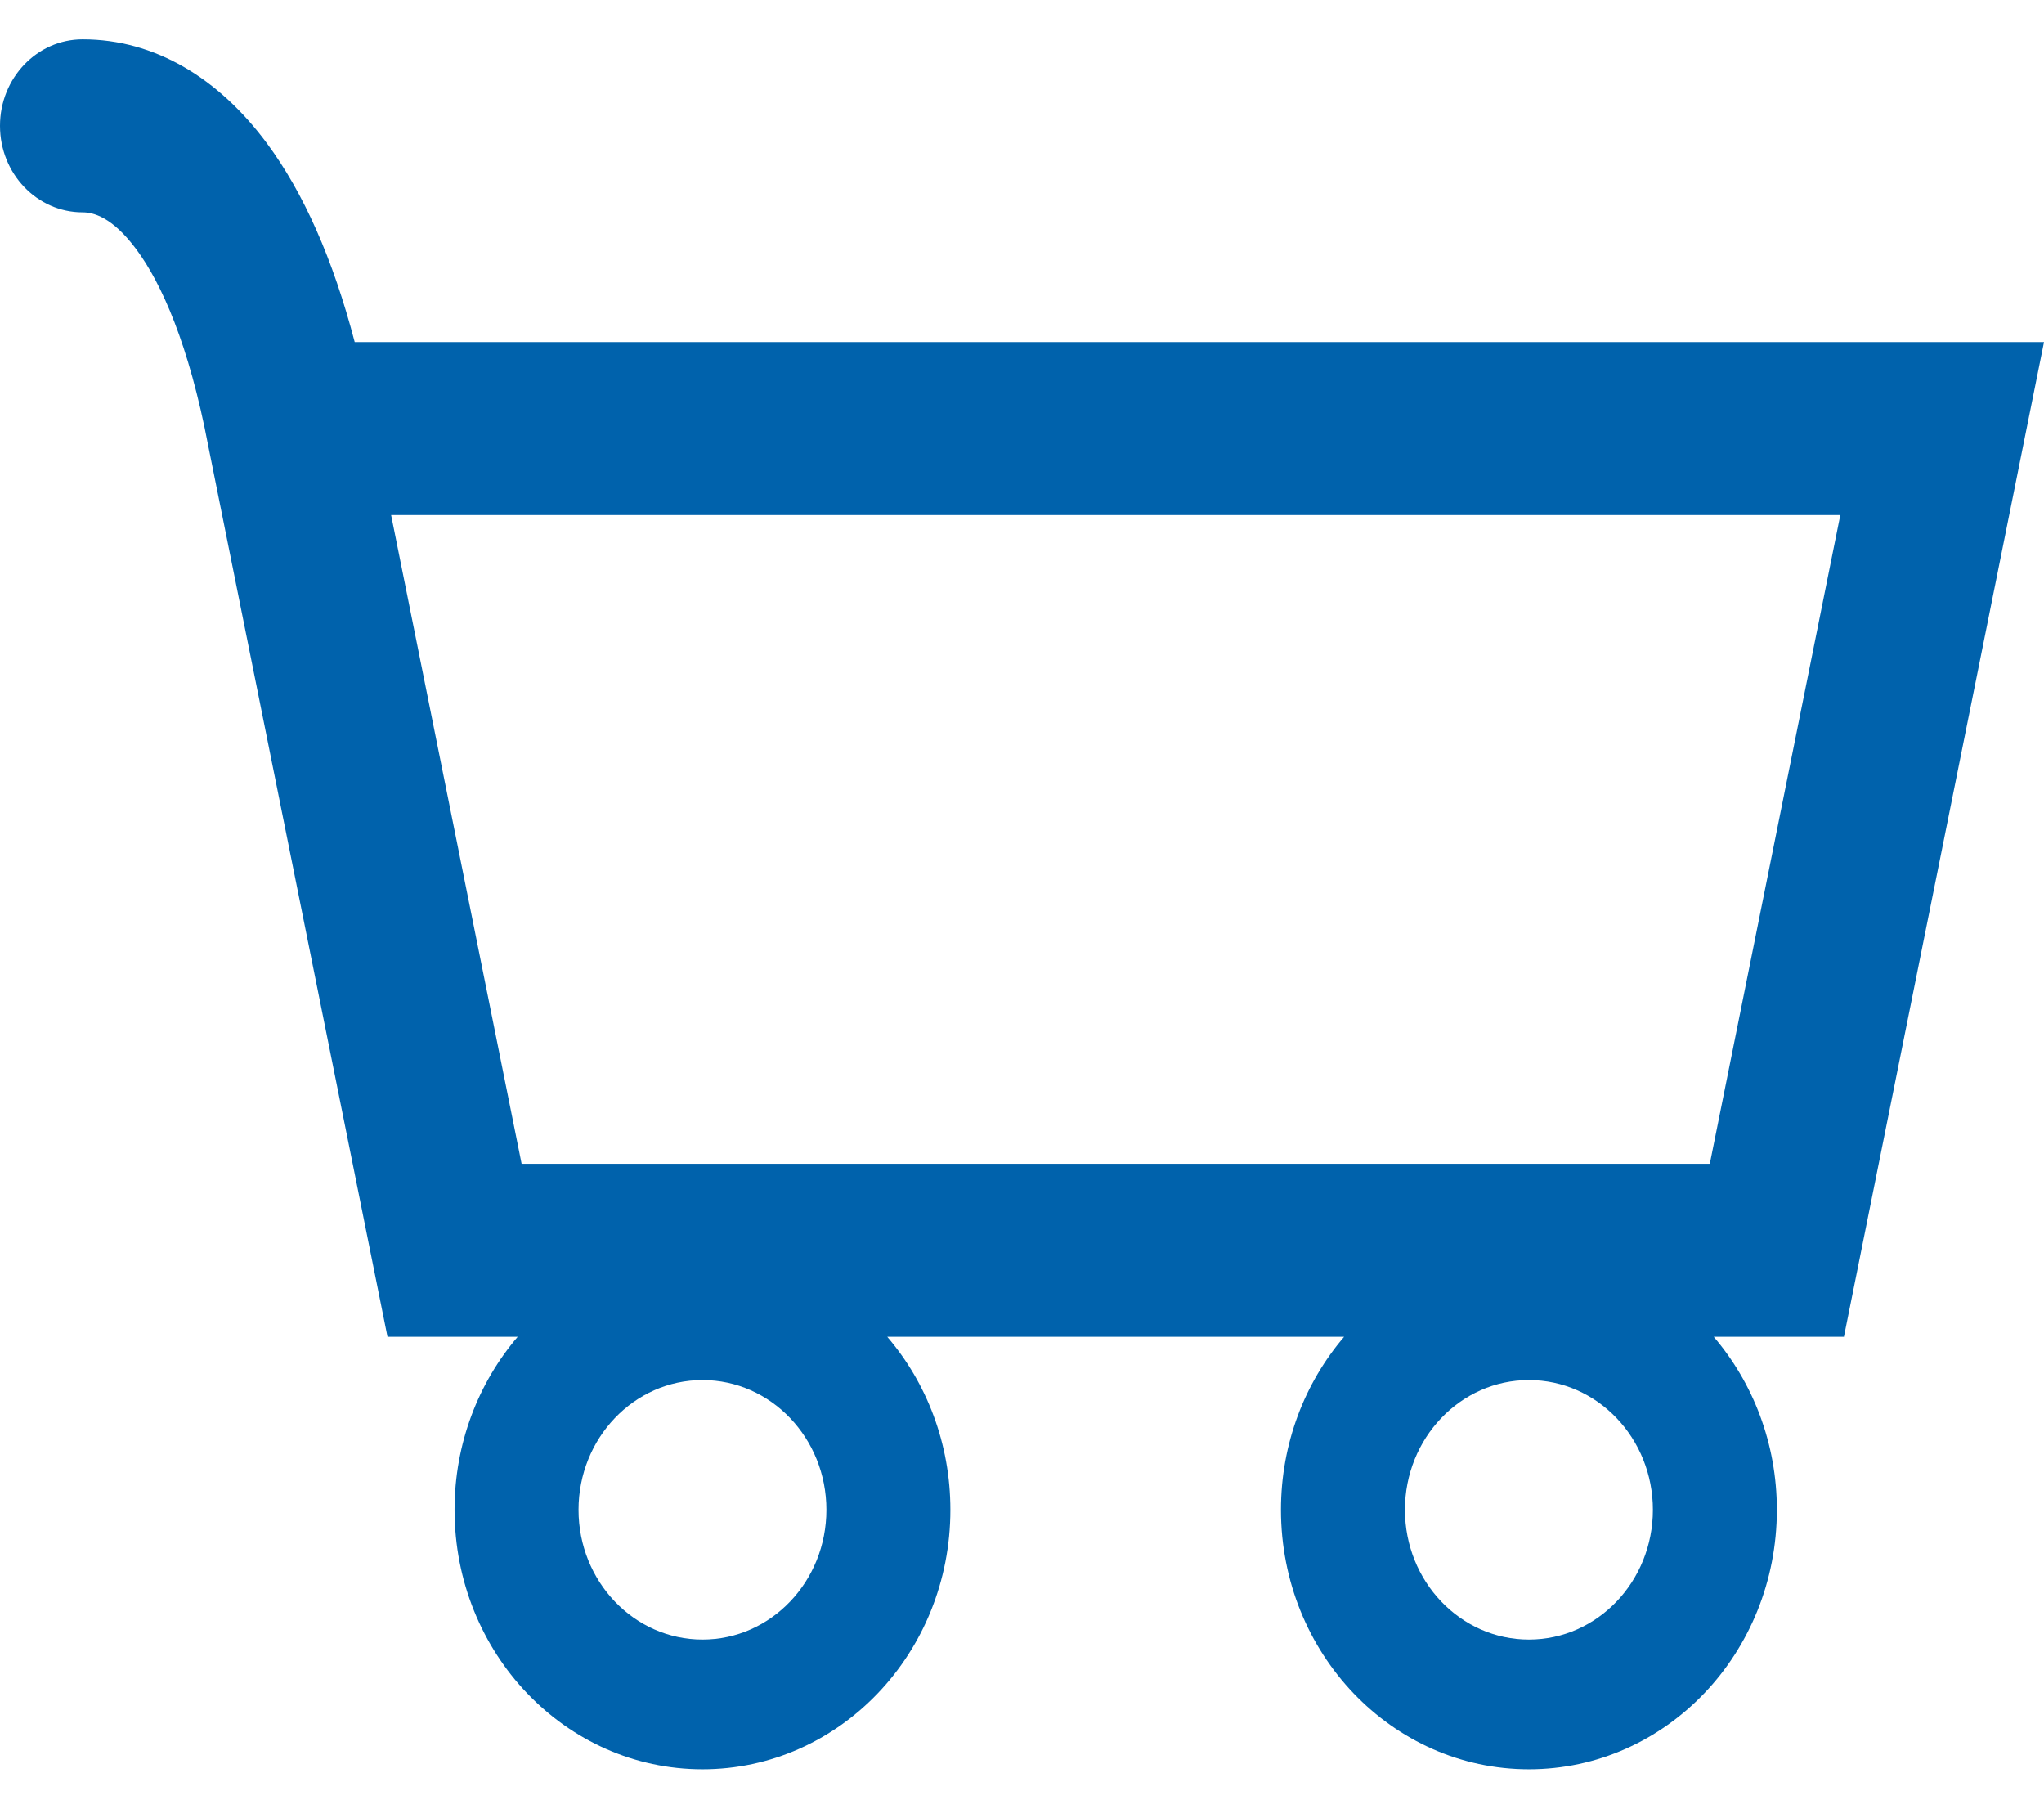 <svg width="26" height="23" viewBox="0 0 26 23" fill="none" xmlns="http://www.w3.org/2000/svg">
<path fill-rule="evenodd" clip-rule="evenodd" d="M0 1.6C0 0.992 0.471 0.5 1.051 0.5C1.971 0.5 2.78 0.995 3.392 1.818C3.863 2.452 4.237 3.299 4.512 4.35H26L23.455 17H21.799C22.298 17.584 22.602 18.355 22.602 19.2C22.602 21.023 21.19 22.5 19.448 22.5C17.706 22.5 16.294 21.023 16.294 19.2C16.294 18.355 16.598 17.584 17.097 17H11.286C11.786 17.584 12.089 18.355 12.089 19.2C12.089 21.023 10.677 22.5 8.936 22.5C7.194 22.5 5.782 21.023 5.782 19.2C5.782 18.355 6.086 17.584 6.585 17H4.929L2.648 5.666C2.404 4.384 2.056 3.604 1.733 3.169C1.425 2.755 1.183 2.7 1.051 2.7C0.471 2.7 0 2.208 0 1.6ZM4.975 6.55L6.635 14.8H21.749L23.409 6.55H4.975ZM8.936 20.85C9.807 20.85 10.512 20.111 10.512 19.2C10.512 18.289 9.807 17.55 8.936 17.55C8.065 17.55 7.359 18.289 7.359 19.2C7.359 20.111 8.065 20.85 8.936 20.85ZM21.025 19.2C21.025 20.111 20.319 20.85 19.448 20.85C18.577 20.85 17.871 20.111 17.871 19.2C17.871 18.289 18.577 17.55 19.448 17.55C20.319 17.55 21.025 18.289 21.025 19.2Z" fill="#0062AC"/>
</svg>
